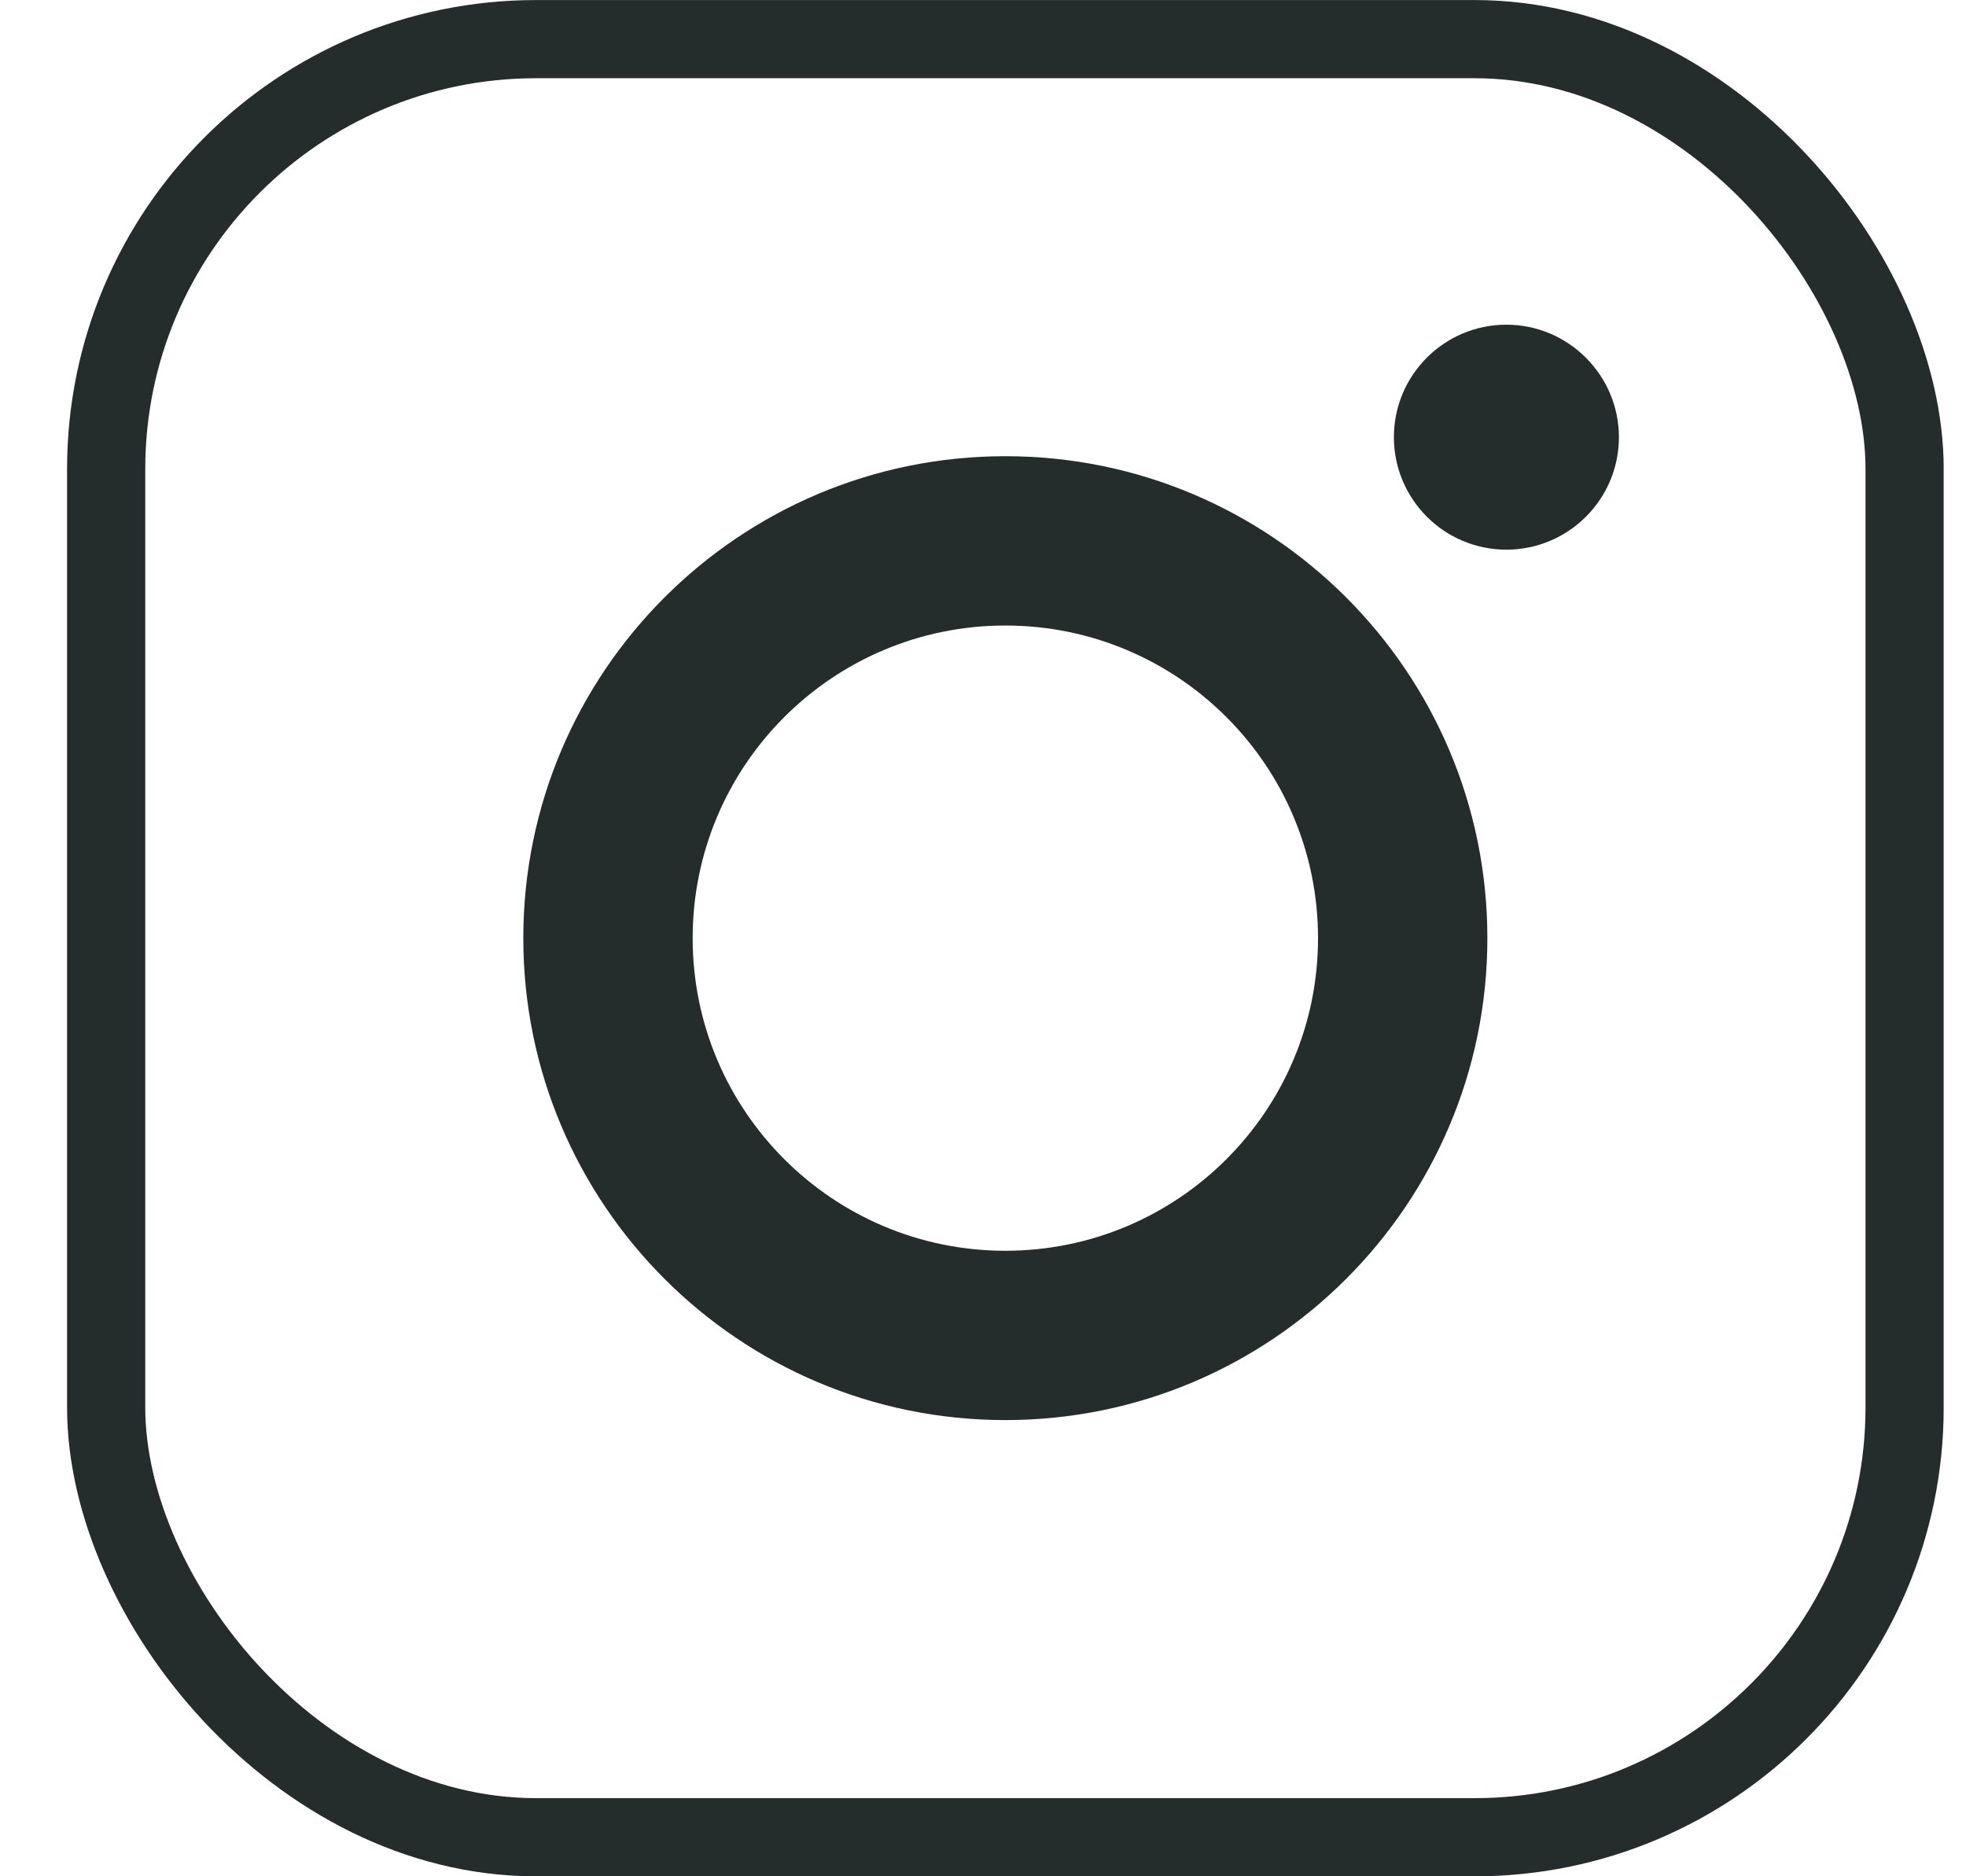 <svg width="22" height="21" viewBox="0 0 22 21" fill="none" xmlns="http://www.w3.org/2000/svg">
<g clip-path="url(#clip0_1051_1300)">
<path d="M11.25 5.106C8.272 5.106 5.856 7.522 5.856 10.5C5.856 13.478 8.272 15.894 11.25 15.894C14.228 15.894 16.644 13.478 16.644 10.5C16.644 7.522 14.228 5.106 11.25 5.106ZM11.25 13.999C9.318 13.999 7.751 12.432 7.751 10.5C7.751 8.568 9.318 7.001 11.25 7.001C13.182 7.001 14.749 8.568 14.749 10.5C14.749 12.432 13.182 13.999 11.25 13.999Z" fill="#242C2C"/>
<path d="M18.116 4.893C18.116 5.59 17.55 6.152 16.857 6.152C16.16 6.152 15.598 5.586 15.598 4.893C15.598 4.196 16.164 3.634 16.857 3.634C17.55 3.634 18.116 4.2 18.116 4.893Z" fill="#242C2C"/>
<rect x="1.188" y="0.438" width="20.125" height="20.125" rx="4.812" stroke="#242C2C" stroke-width="0.875"/>
</g>
<defs>
<clipPath id="clip0_1051_1300">
<rect width="21" height="21" fill="white" transform="translate(0.75)"/>
</clipPath>
</defs>
</svg>
